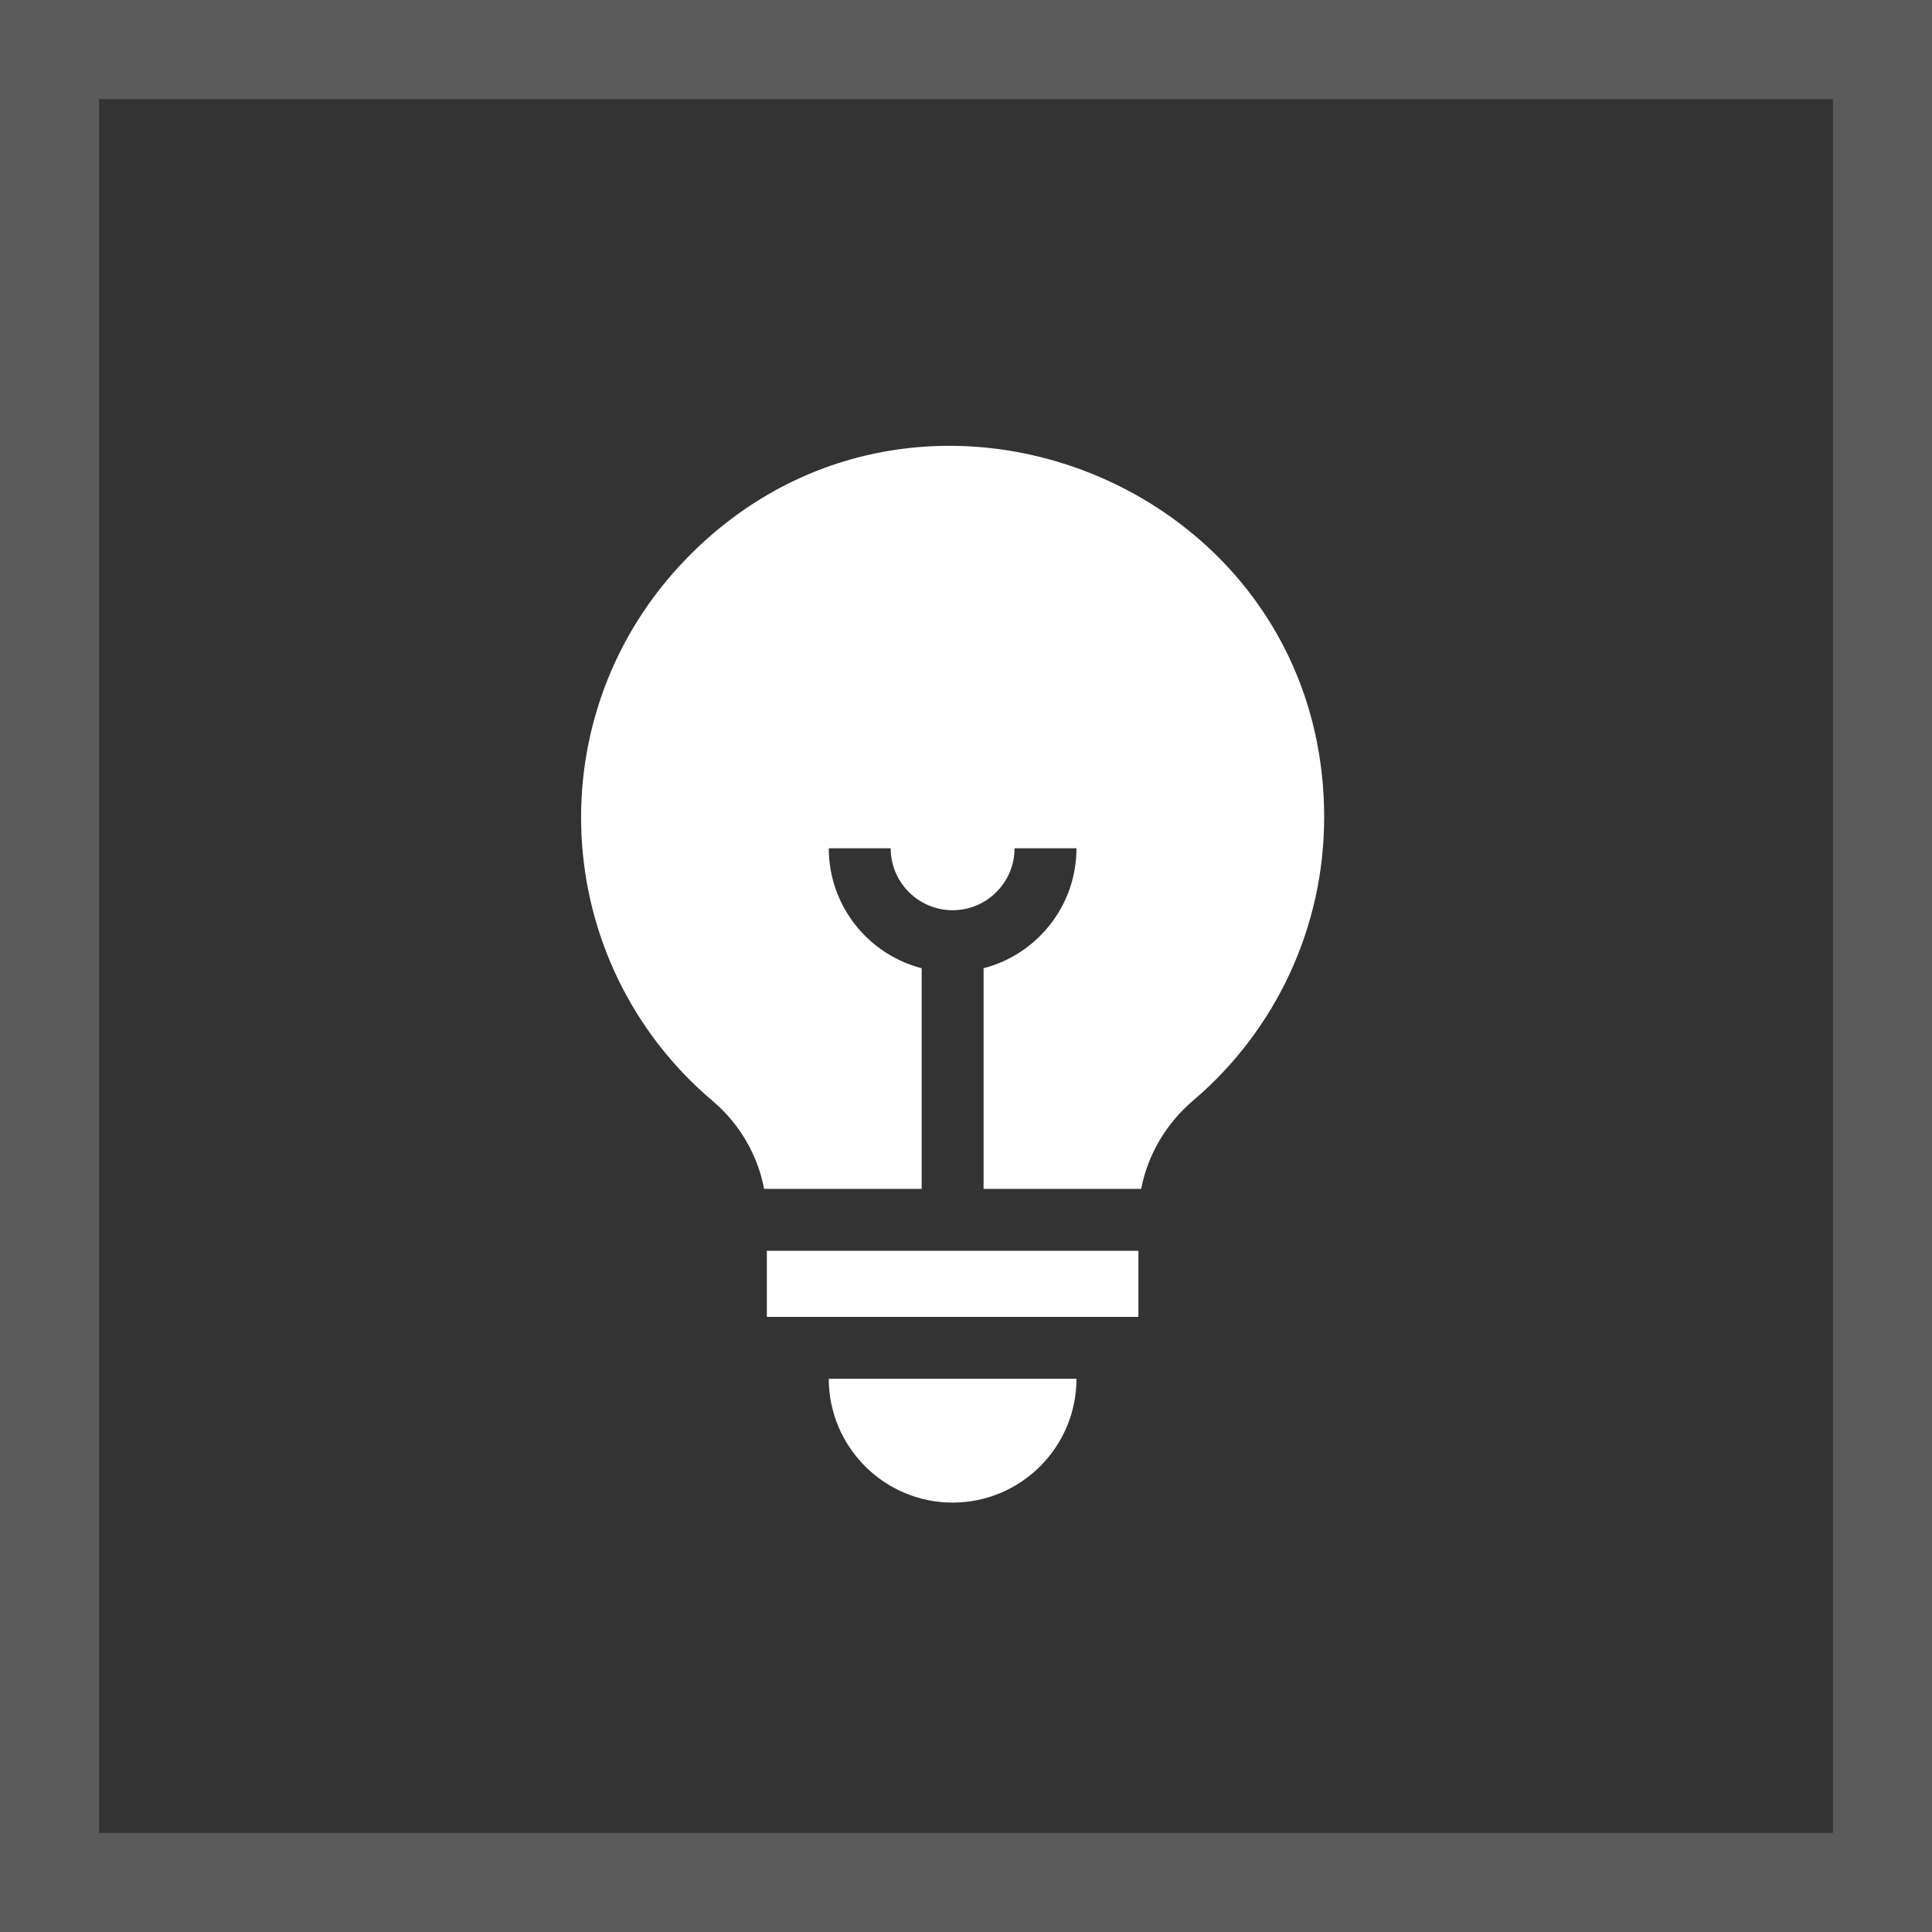 <?xml version="1.0" encoding="UTF-8"?> <svg xmlns="http://www.w3.org/2000/svg" width="39" height="39" viewBox="0 0 39 39" fill="none"><rect x="0" y="0" width="39" height="39" fill="#333333" stroke="none"/><rect x="1" y="1" width="37" height="37" stroke="#5B5B5B" stroke-width="2"></rect><path d="M14.385 22.224C14.931 22.687 15.294 23.314 15.425 23.999H18.605V19.545C17.528 19.267 16.73 18.287 16.73 17.124H17.98C17.98 17.813 18.541 18.374 19.23 18.374C19.919 18.374 20.48 17.813 20.48 17.124H21.73C21.73 18.287 20.932 19.267 19.855 19.545V23.999H23.036C23.168 23.315 23.534 22.684 24.086 22.215C25.766 20.786 26.73 18.703 26.73 16.499C26.73 9.776 18.531 6.474 13.861 11.271C10.814 14.402 11.075 19.42 14.385 22.224Z" fill="white"></path><path d="M19.23 30.332C20.608 30.332 21.73 29.211 21.73 27.832H16.73C16.73 29.211 17.852 30.332 19.23 30.332Z" fill="white"></path><path d="M15.48 25.249H22.98V26.583H15.48V25.249Z" fill="white"></path></svg> 